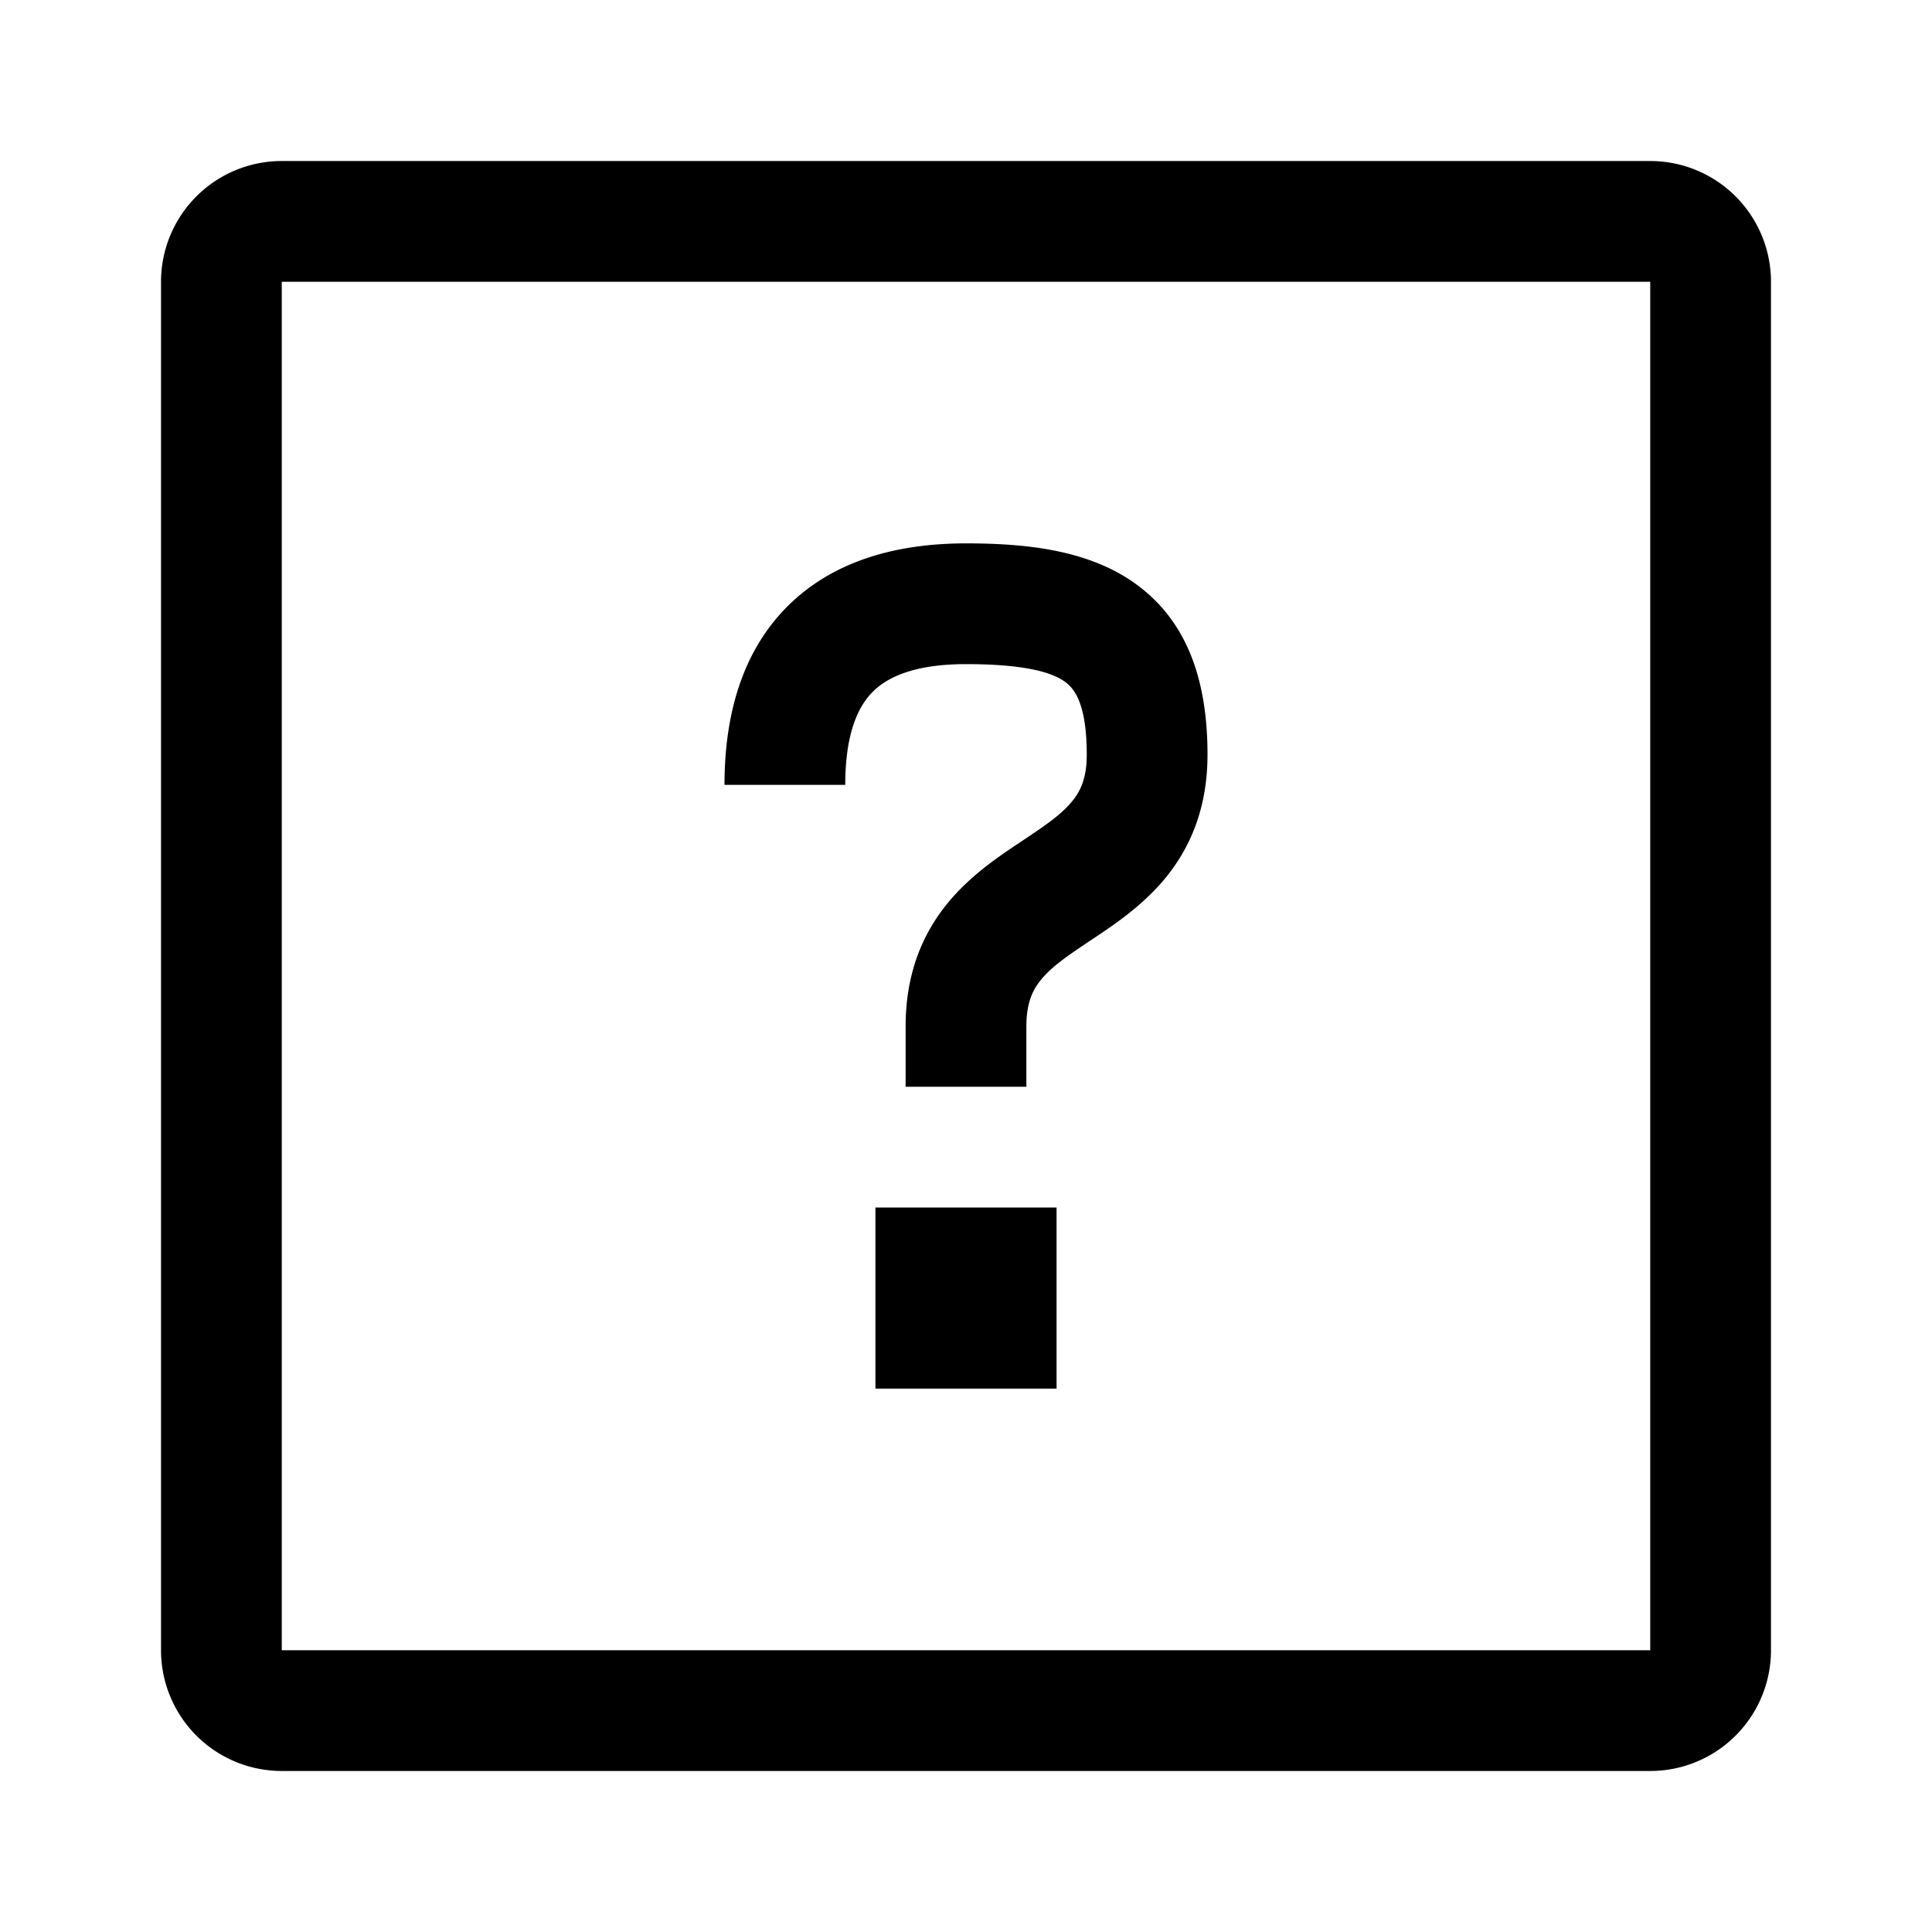 <svg width="32" height="32" viewBox="0 0 32 32" xmlns="http://www.w3.org/2000/svg">
    <path fill-rule="evenodd" d="M2.667 4.667a2 2 0 012-2h22.666a2 2 0 012 2v22.666a2 2 0 01-2 2H4.667a2 2 0 01-2-2V4.667zm24.666 0H4.667v22.666h22.666V4.667zM14.5 23v-3h3v3h-3zM14 13c0-.846.21-1.297.457-1.543.246-.246.697-.457 1.543-.457.975 0 1.43.136 1.65.3.141.106.35.352.35 1.2 0 .396-.108.609-.243.773-.17.208-.413.38-.812.645l-.04.027c-.35.232-.833.554-1.21 1.015-.428.524-.695 1.185-.695 2.04v1h2v-1c0-.395.108-.609.243-.773.17-.208.413-.38.812-.645l.04-.027c.35-.232.833-.554 1.21-1.015.428-.524.695-1.185.695-2.04 0-1.152-.291-2.156-1.15-2.8-.78-.586-1.825-.7-2.85-.7-1.154 0-2.203.29-2.957 1.043C12.289 10.797 12 11.846 12 13h2z"/>
</svg>
